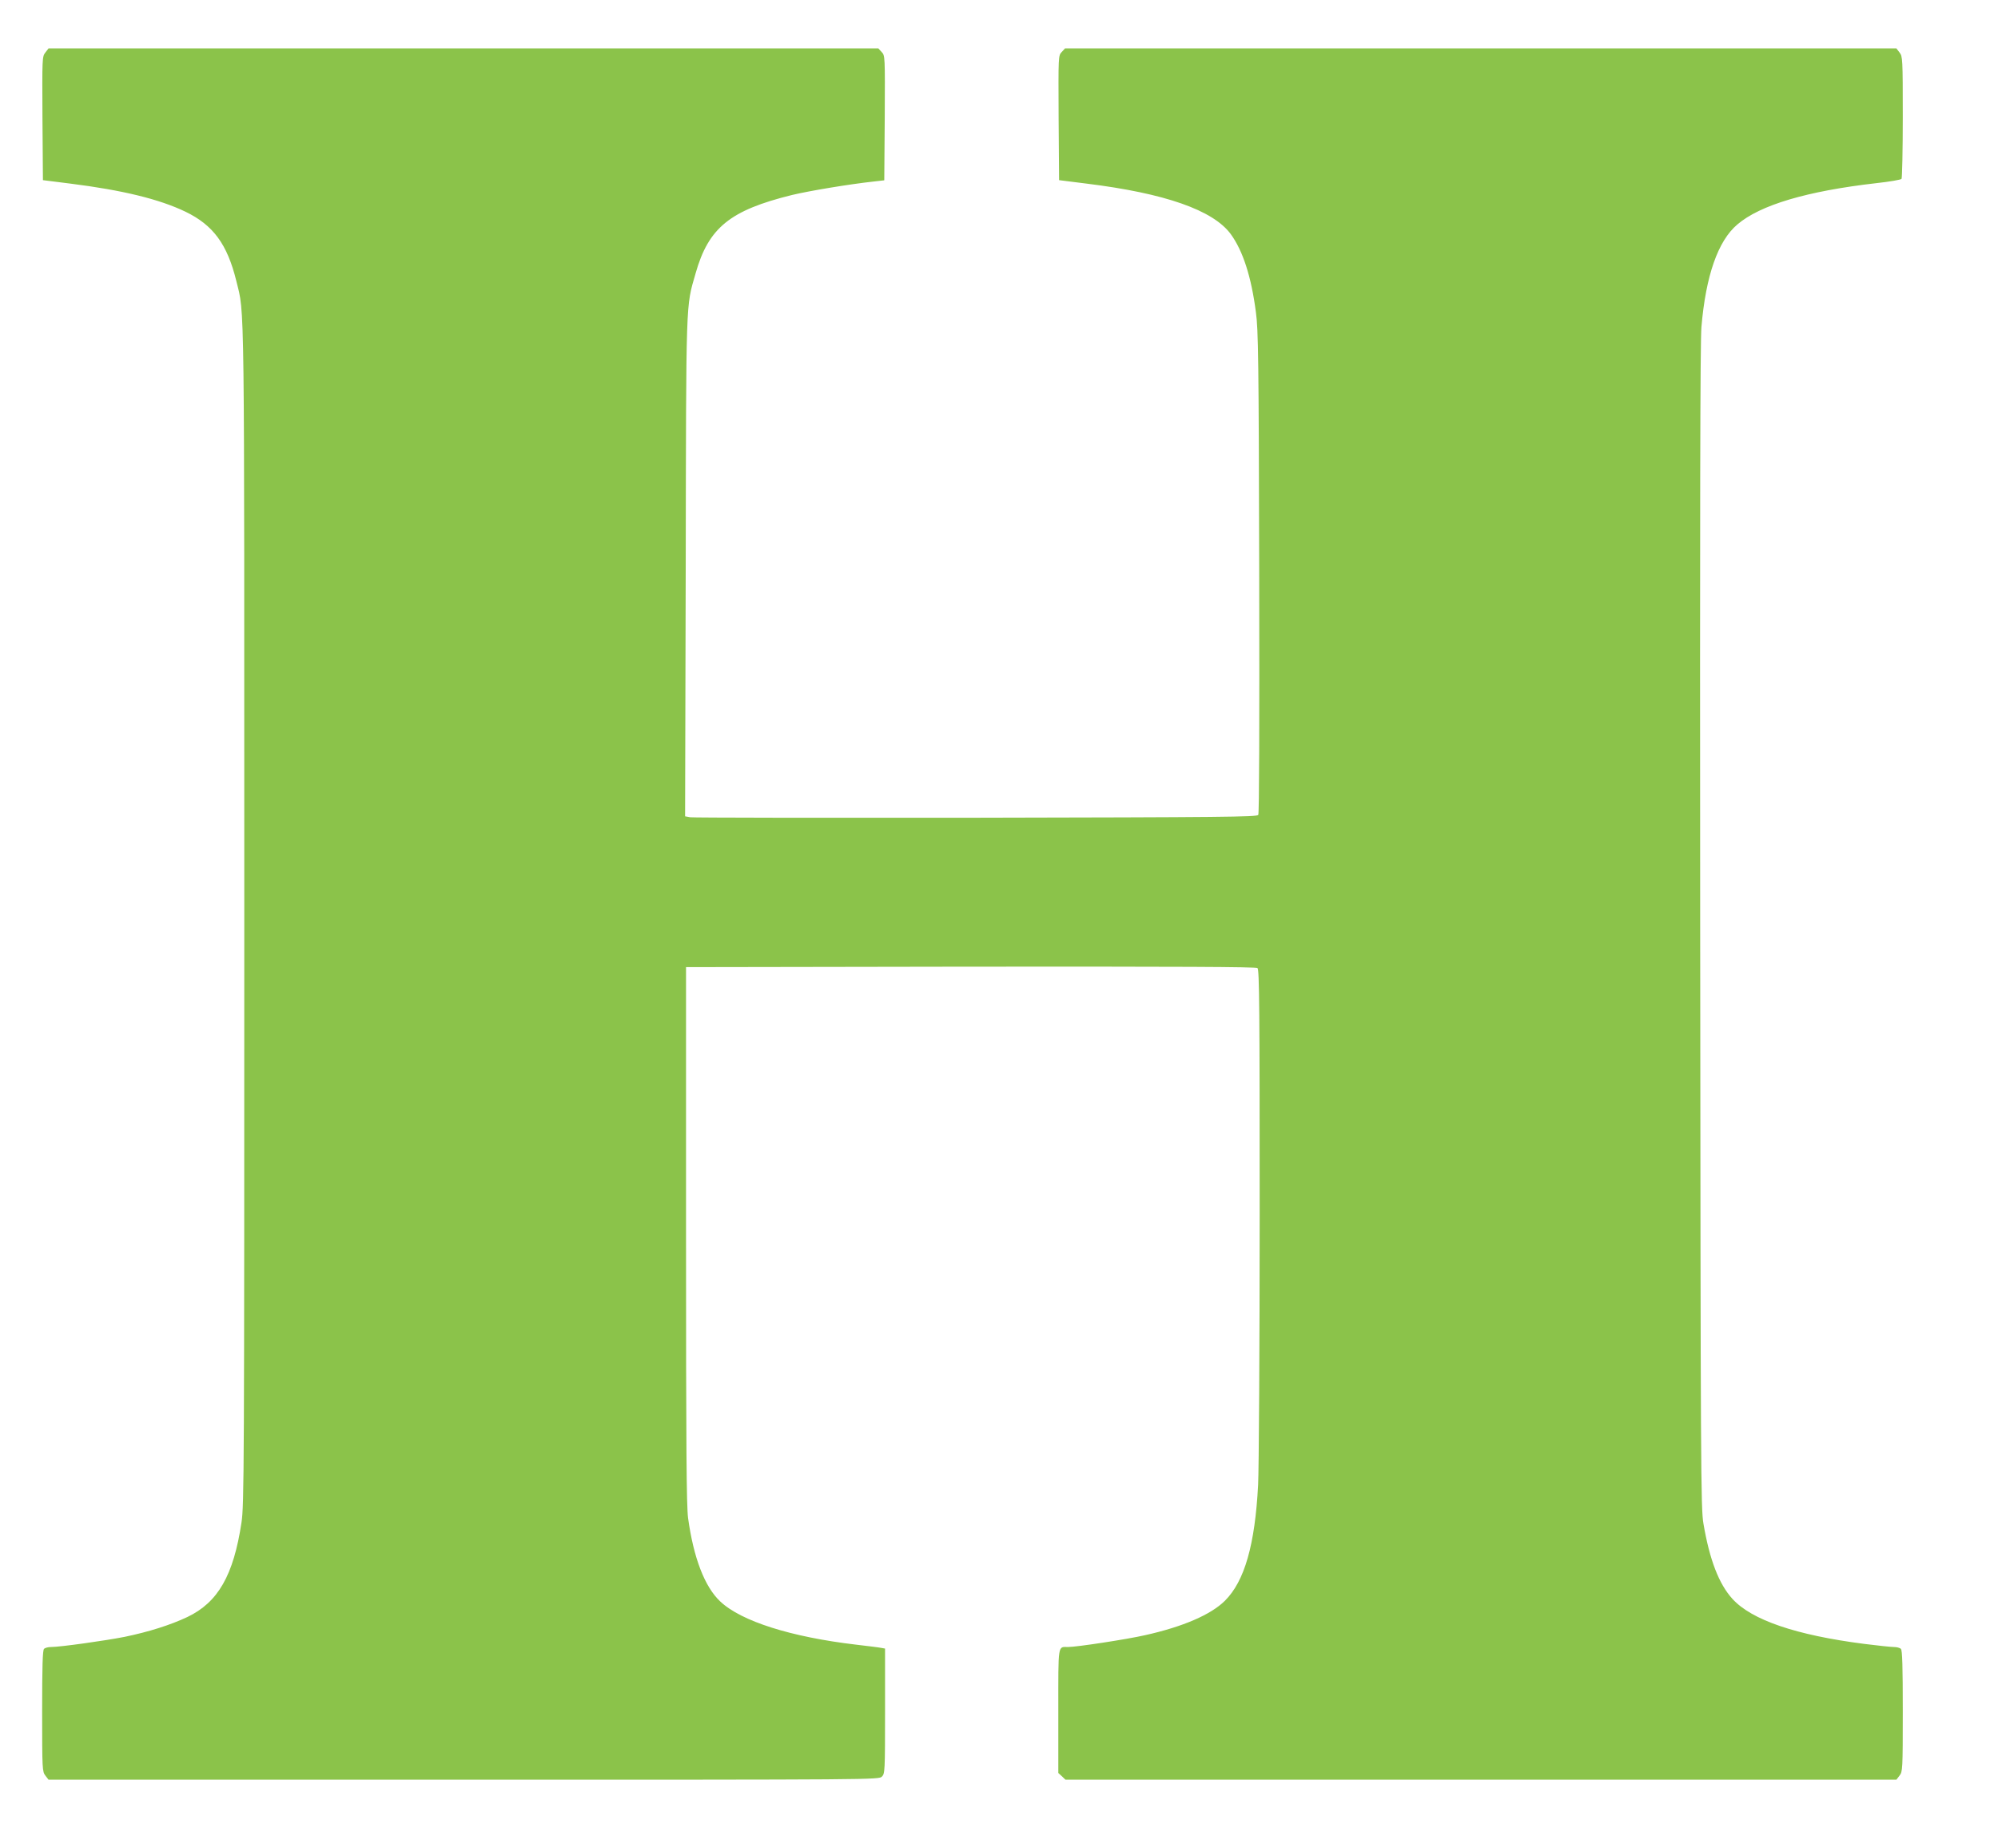 <?xml version="1.0" standalone="no"?>
<!DOCTYPE svg PUBLIC "-//W3C//DTD SVG 20010904//EN"
 "http://www.w3.org/TR/2001/REC-SVG-20010904/DTD/svg10.dtd">
<svg version="1.0" xmlns="http://www.w3.org/2000/svg"
 width="1280pt" height="1184pt" viewBox="0 0 1280 1184"
 preserveAspectRatio="xMidYMid meet">
<g transform="translate(0,1184) scale(0.1,-0.1)"
fill="#8bc34a" stroke="none">
<path d="M291 11504 c-21 -26 -21 -35 -19 -422 l3 -396 175 -22 c334 -42 569
-99 738 -180 178 -86 268 -208 326 -444 54 -221 51 -5 51 -4060 0 -3574 -1
-3781 -18 -3893 -51 -338 -150 -511 -347 -605 -108 -51 -247 -95 -402 -127
-127 -25 -413 -65 -471 -65 -18 0 -38 -5 -45 -12 -9 -9 -12 -111 -12 -399 0
-376 1 -387 21 -413 l20 -26 2660 0 c2646 0 2659 0 2679 20 19 19 20 33 20
420 l0 400 -22 4 c-13 3 -86 12 -163 21 -417 49 -737 150 -871 277 -100 94
-171 280 -206 535 -10 78 -13 440 -13 1813 l0 1715 1824 3 c1340 1 1827 -1
1837 -9 12 -10 14 -271 14 -1573 0 -858 -5 -1640 -10 -1737 -20 -385 -87 -618
-213 -743 -90 -89 -268 -166 -510 -220 -118 -27 -440 -76 -494 -76 -67 0 -63
29 -63 -409 l0 -398 23 -21 23 -22 2661 0 2662 0 20 26 c20 26 21 37 21 413 0
288 -3 390 -12 399 -7 7 -27 12 -45 12 -18 0 -103 9 -190 20 -437 56 -721 153
-844 288 -87 95 -147 252 -186 482 -17 99 -18 328 -21 3820 -2 2663 0 3752 8
3845 28 329 106 552 230 657 146 125 446 214 892 265 84 9 156 22 160 27 4 6
8 185 8 397 0 376 -1 387 -21 413 l-20 26 -2663 0 -2663 0 -21 -23 c-22 -23
-22 -24 -20 -422 l3 -399 175 -22 c503 -62 812 -170 925 -324 77 -106 131
-270 161 -501 15 -110 18 -294 21 -1664 2 -996 0 -1545 -6 -1555 -9 -13 -223
-15 -1808 -18 -989 -1 -1813 0 -1831 3 l-33 6 4 1592 c3 1746 0 1666 63 1885
83 294 221 405 618 503 113 27 366 69 521 86 l70 8 3 399 c2 399 2 400 -20
423 l-21 23 -2658 0 -2658 0 -20 -26z"/>
</g>
</svg>
